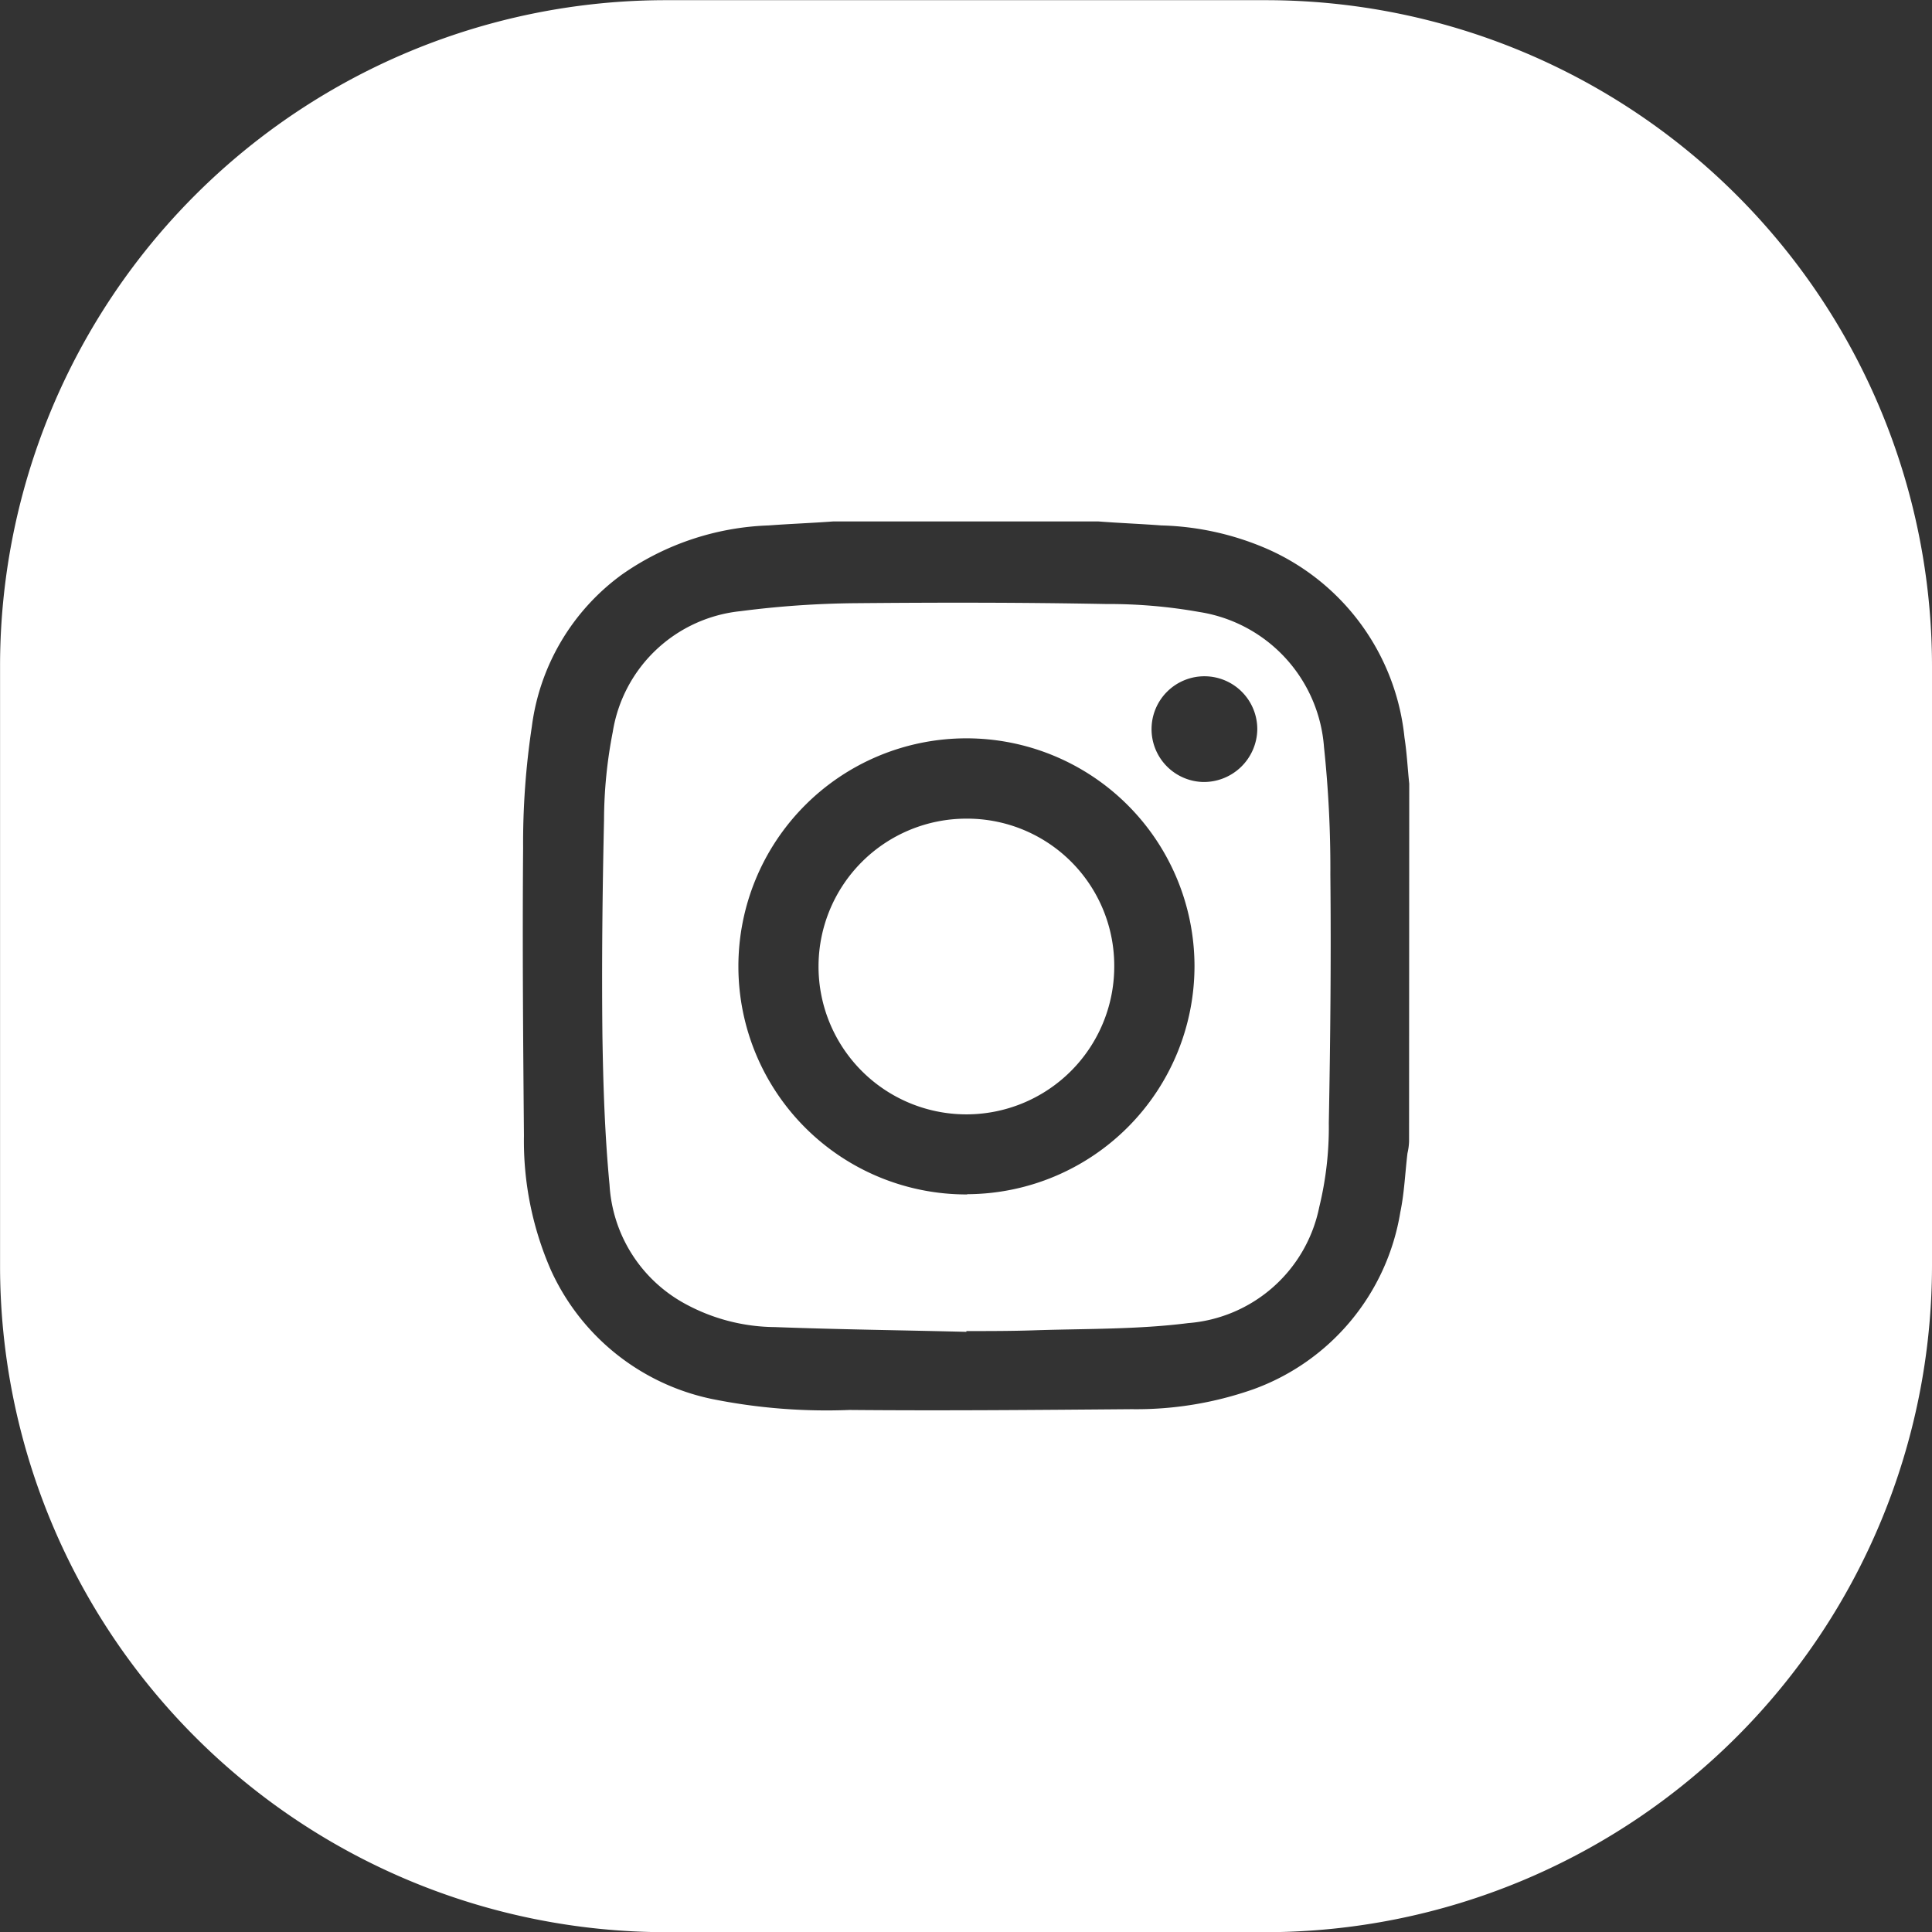<svg xmlns="http://www.w3.org/2000/svg" width="32.523" height="32.523" viewBox="0 0 32.523 32.523">
  <rect x="0" y="0" width="32.523" height="32.523" fill="#333333" stroke="none"/>
  <g id="instagram" transform="translate(-1340.263 -2832.297)">
    <g id="Group_27" data-name="Group 27">
      <path id="Path_167" data-name="Path 167" d="M1359.02,2848.578a2.489,2.489,0,1,1-2.489-2.5A2.476,2.476,0,0,1,1359.02,2848.578Z" fill="#fff"/>
      <path id="Path_168" data-name="Path 168" d="M1362.551,2844.873a2.488,2.488,0,0,0-2.1-2.274,8.675,8.675,0,0,0-1.565-.134c-1.405-.027-2.81-.027-4.214-.014a16.023,16.023,0,0,0-1.94.134,2.428,2.428,0,0,0-2.154,2.034,7.828,7.828,0,0,0-.147,1.484c-.027,1.218-.04,2.422-.027,3.626.013.843.04,1.672.12,2.515a2.44,2.44,0,0,0,1.258,1.993,3.206,3.206,0,0,0,1.525.4c1.07.04,2.154.053,3.224.08v-.013c.4,0,.789,0,1.178-.014.856-.027,1.712-.013,2.555-.12a2.445,2.445,0,0,0,2.207-1.953,5.669,5.669,0,0,0,.161-1.418c.026-1.392.04-2.783.026-4.175A19.342,19.342,0,0,0,1362.551,2844.873Zm-6.006,7.531a3.839,3.839,0,1,1,3.826-3.852A3.842,3.842,0,0,1,1356.545,2852.4Zm3.973-6.943a.89.89,0,1,1,.91-.883A.9.9,0,0,1,1360.518,2845.461Z" fill="#fff"/>
      <path id="Path_169" data-name="Path 169" d="M1361.575,2832.3h-10.1a11.208,11.208,0,0,0-11.211,11.211v10.1a11.217,11.217,0,0,0,11.211,11.212h10.1a11.226,11.226,0,0,0,11.211-11.212v-10.1A11.216,11.216,0,0,0,1361.575,2832.3Zm2.408,19.211a1,1,0,0,1-.027.2c-.04.334-.053.669-.12.99a3.826,3.826,0,0,1-2.475,2.983,5.94,5.94,0,0,1-2.047.335c-1.592.013-3.171.027-4.749.013a9.729,9.729,0,0,1-2.328-.187,3.835,3.835,0,0,1-2.7-2.167,5.425,5.425,0,0,1-.454-2.261c-.014-1.619-.027-3.225-.014-4.843a13.169,13.169,0,0,1,.147-2.047,3.758,3.758,0,0,1,1.512-2.555,4.569,4.569,0,0,1,2.475-.83c.361-.027.722-.04,1.084-.067h4.468c.348.027.7.04,1.057.067a4.774,4.774,0,0,1,1.766.388,3.9,3.9,0,0,1,2.328,3.184c.04.254.053.522.08.776Z" fill="#fff"/>
    </g>
  </g>
</svg>
